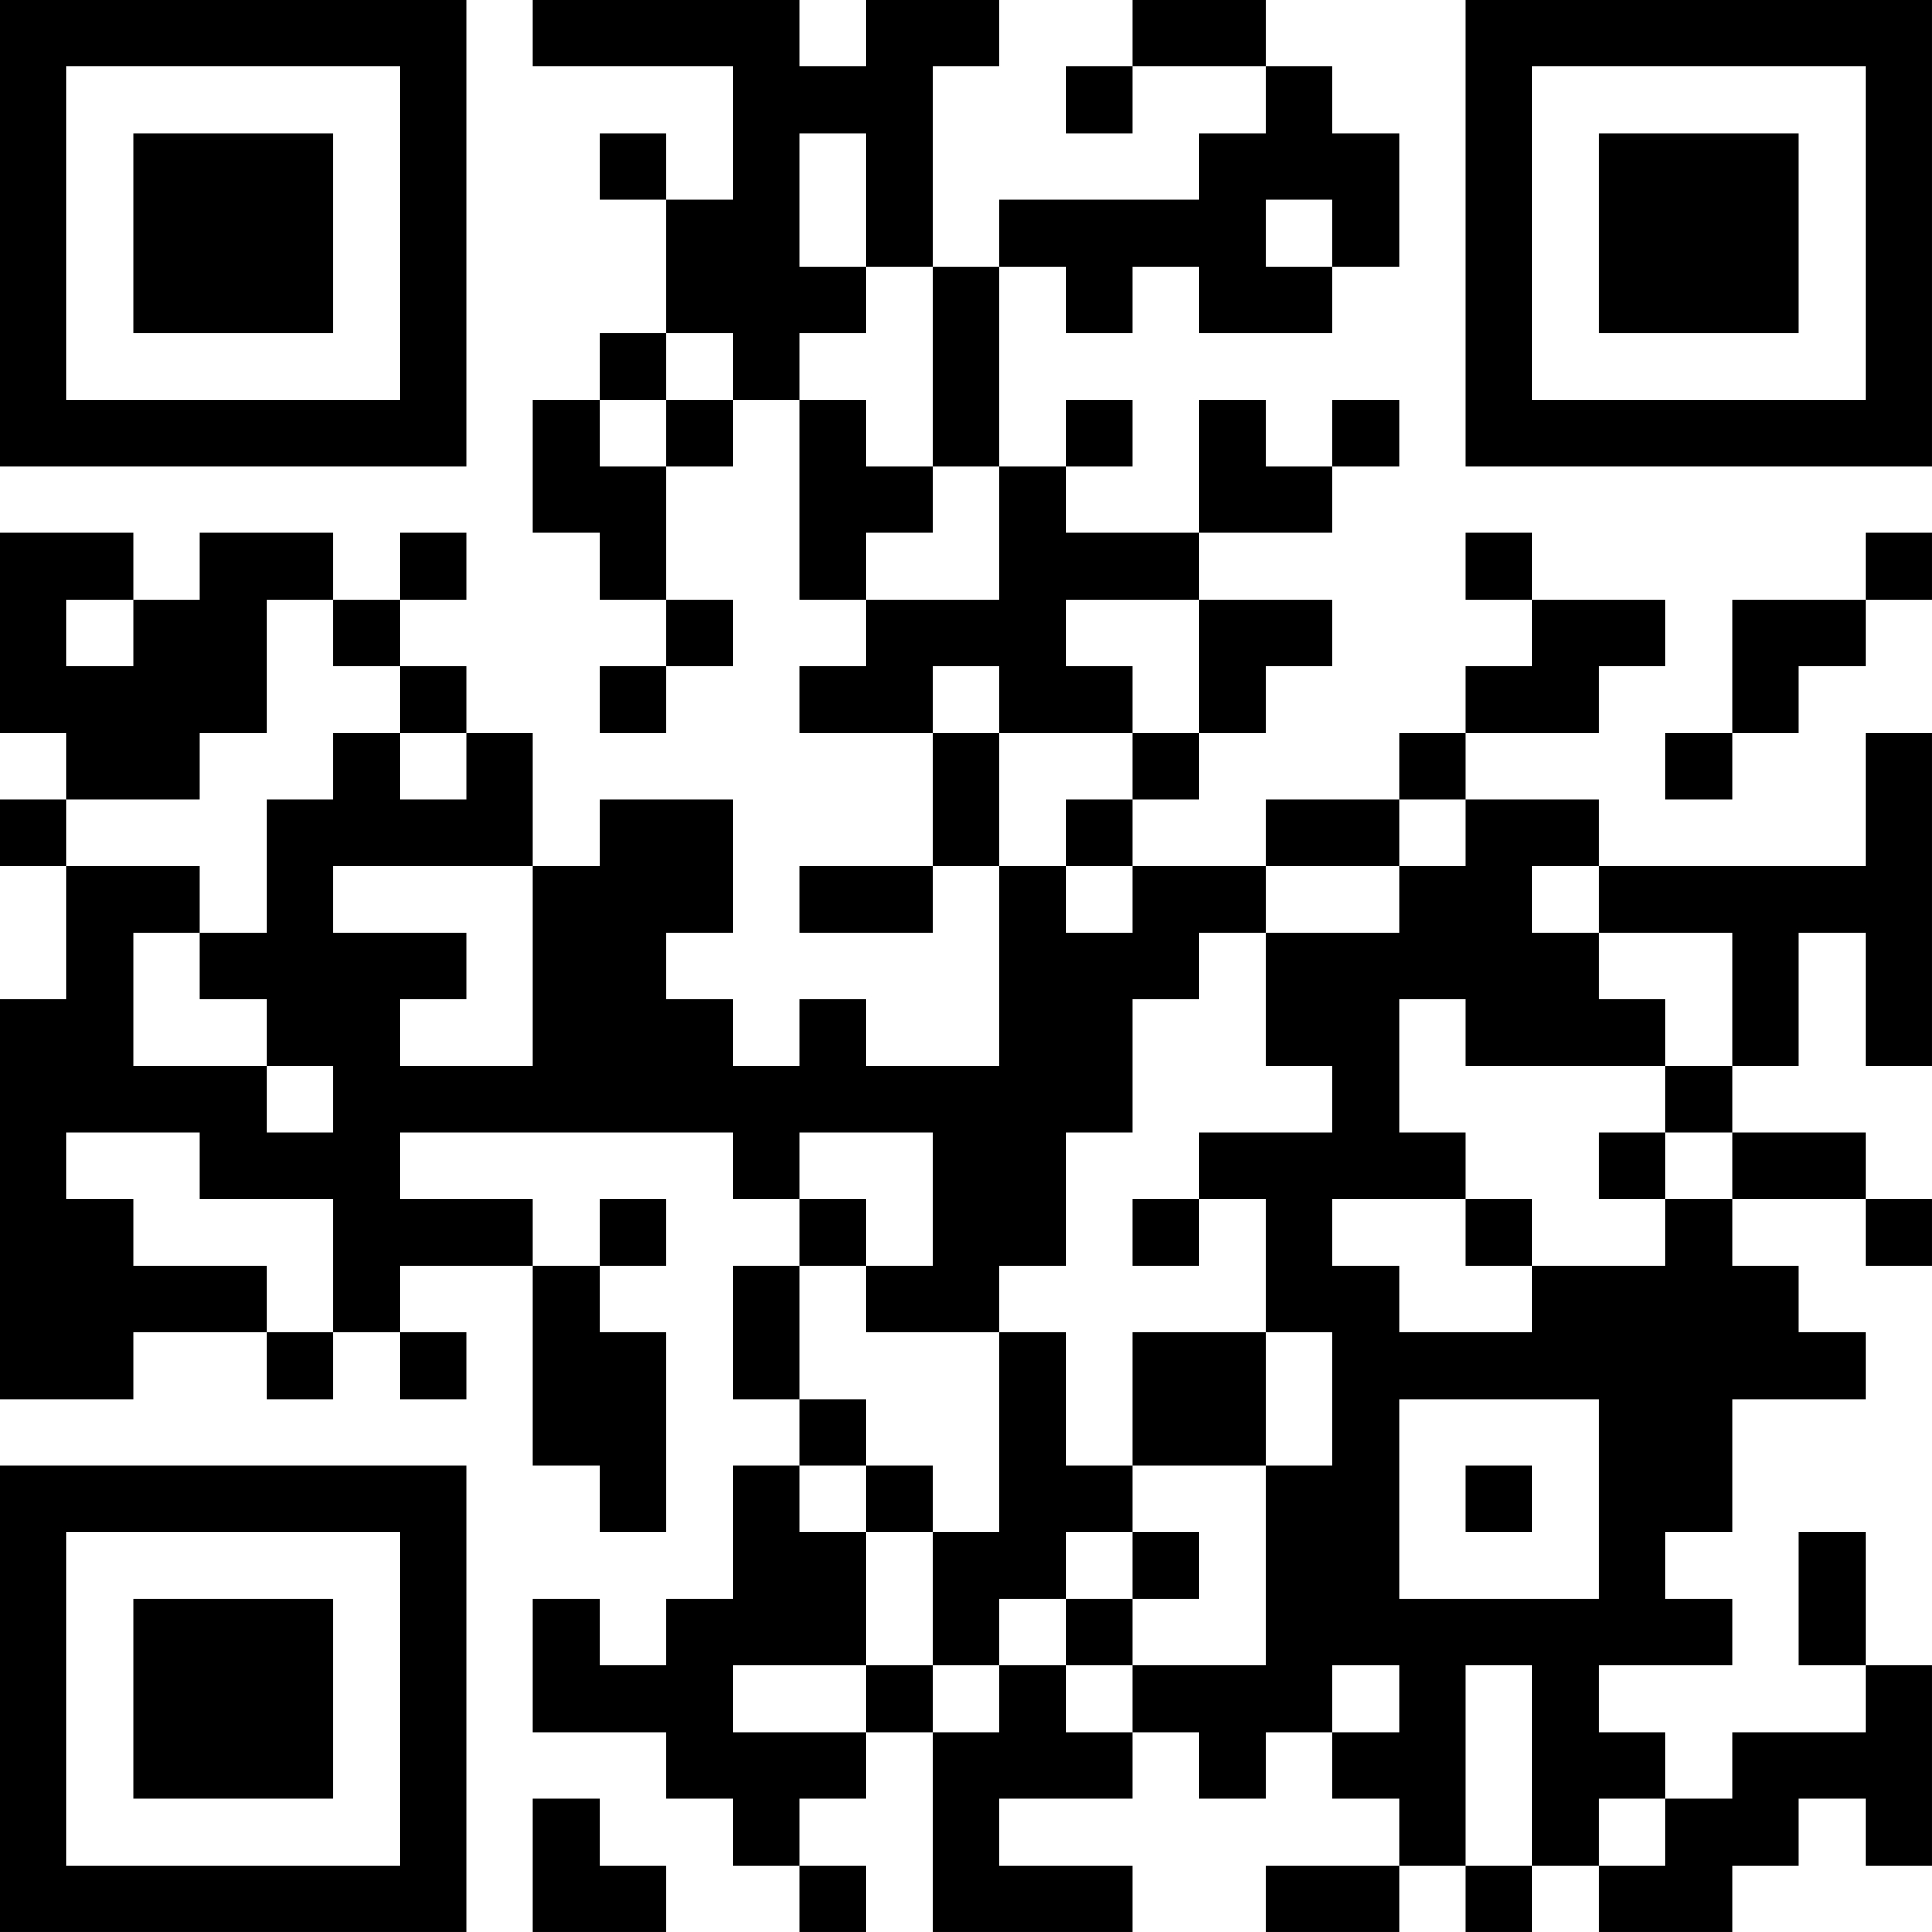 <?xml version="1.0" encoding="UTF-8"?>
<svg xmlns="http://www.w3.org/2000/svg" version="1.1" width="400" height="400" viewBox="0 0 400 400"><rect x="0" y="0" width="400" height="400" fill="#ffffff"/><g transform="scale(13.793)"><g transform="translate(0,0)"><path fill-rule="evenodd" d="M8 0L8 1L11 1L11 3L10 3L10 2L9 2L9 3L10 3L10 5L9 5L9 6L8 6L8 8L9 8L9 9L10 9L10 10L9 10L9 11L10 11L10 10L11 10L11 9L10 9L10 7L11 7L11 6L12 6L12 9L13 9L13 10L12 10L12 11L14 11L14 13L12 13L12 14L14 14L14 13L15 13L15 16L13 16L13 15L12 15L12 16L11 16L11 15L10 15L10 14L11 14L11 12L9 12L9 13L8 13L8 11L7 11L7 10L6 10L6 9L7 9L7 8L6 8L6 9L5 9L5 8L3 8L3 9L2 9L2 8L0 8L0 11L1 11L1 12L0 12L0 13L1 13L1 15L0 15L0 21L2 21L2 20L4 20L4 21L5 21L5 20L6 20L6 21L7 21L7 20L6 20L6 19L8 19L8 22L9 22L9 23L10 23L10 20L9 20L9 19L10 19L10 18L9 18L9 19L8 19L8 18L6 18L6 17L11 17L11 18L12 18L12 19L11 19L11 21L12 21L12 22L11 22L11 24L10 24L10 25L9 25L9 24L8 24L8 26L10 26L10 27L11 27L11 28L12 28L12 29L13 29L13 28L12 28L12 27L13 27L13 26L14 26L14 29L17 29L17 28L15 28L15 27L17 27L17 26L18 26L18 27L19 27L19 26L20 26L20 27L21 27L21 28L19 28L19 29L21 29L21 28L22 28L22 29L23 29L23 28L24 28L24 29L26 29L26 28L27 28L27 27L28 27L28 28L29 28L29 25L28 25L28 23L27 23L27 25L28 25L28 26L26 26L26 27L25 27L25 26L24 26L24 25L26 25L26 24L25 24L25 23L26 23L26 21L28 21L28 20L27 20L27 19L26 19L26 18L28 18L28 19L29 19L29 18L28 18L28 17L26 17L26 16L27 16L27 14L28 14L28 16L29 16L29 11L28 11L28 13L24 13L24 12L22 12L22 11L24 11L24 10L25 10L25 9L23 9L23 8L22 8L22 9L23 9L23 10L22 10L22 11L21 11L21 12L19 12L19 13L17 13L17 12L18 12L18 11L19 11L19 10L20 10L20 9L18 9L18 8L20 8L20 7L21 7L21 6L20 6L20 7L19 7L19 6L18 6L18 8L16 8L16 7L17 7L17 6L16 6L16 7L15 7L15 4L16 4L16 5L17 5L17 4L18 4L18 5L20 5L20 4L21 4L21 2L20 2L20 1L19 1L19 0L17 0L17 1L16 1L16 2L17 2L17 1L19 1L19 2L18 2L18 3L15 3L15 4L14 4L14 1L15 1L15 0L13 0L13 1L12 1L12 0ZM12 2L12 4L13 4L13 5L12 5L12 6L13 6L13 7L14 7L14 8L13 8L13 9L15 9L15 7L14 7L14 4L13 4L13 2ZM19 3L19 4L20 4L20 3ZM10 5L10 6L9 6L9 7L10 7L10 6L11 6L11 5ZM28 8L28 9L26 9L26 11L25 11L25 12L26 12L26 11L27 11L27 10L28 10L28 9L29 9L29 8ZM1 9L1 10L2 10L2 9ZM4 9L4 11L3 11L3 12L1 12L1 13L3 13L3 14L2 14L2 16L4 16L4 17L5 17L5 16L4 16L4 15L3 15L3 14L4 14L4 12L5 12L5 11L6 11L6 12L7 12L7 11L6 11L6 10L5 10L5 9ZM16 9L16 10L17 10L17 11L15 11L15 10L14 10L14 11L15 11L15 13L16 13L16 14L17 14L17 13L16 13L16 12L17 12L17 11L18 11L18 9ZM21 12L21 13L19 13L19 14L18 14L18 15L17 15L17 17L16 17L16 19L15 19L15 20L13 20L13 19L14 19L14 17L12 17L12 18L13 18L13 19L12 19L12 21L13 21L13 22L12 22L12 23L13 23L13 25L11 25L11 26L13 26L13 25L14 25L14 26L15 26L15 25L16 25L16 26L17 26L17 25L19 25L19 22L20 22L20 20L19 20L19 18L18 18L18 17L20 17L20 16L19 16L19 14L21 14L21 13L22 13L22 12ZM5 13L5 14L7 14L7 15L6 15L6 16L8 16L8 13ZM23 13L23 14L24 14L24 15L25 15L25 16L22 16L22 15L21 15L21 17L22 17L22 18L20 18L20 19L21 19L21 20L23 20L23 19L25 19L25 18L26 18L26 17L25 17L25 16L26 16L26 14L24 14L24 13ZM1 17L1 18L2 18L2 19L4 19L4 20L5 20L5 18L3 18L3 17ZM24 17L24 18L25 18L25 17ZM17 18L17 19L18 19L18 18ZM22 18L22 19L23 19L23 18ZM15 20L15 23L14 23L14 22L13 22L13 23L14 23L14 25L15 25L15 24L16 24L16 25L17 25L17 24L18 24L18 23L17 23L17 22L19 22L19 20L17 20L17 22L16 22L16 20ZM21 21L21 24L24 24L24 21ZM22 22L22 23L23 23L23 22ZM16 23L16 24L17 24L17 23ZM20 25L20 26L21 26L21 25ZM22 25L22 28L23 28L23 25ZM8 27L8 29L10 29L10 28L9 28L9 27ZM24 27L24 28L25 28L25 27ZM0 0L0 7L7 7L7 0ZM1 1L1 6L6 6L6 1ZM2 2L2 5L5 5L5 2ZM22 0L22 7L29 7L29 0ZM23 1L23 6L28 6L28 1ZM24 2L24 5L27 5L27 2ZM0 22L0 29L7 29L7 22ZM1 23L1 28L6 28L6 23ZM2 24L2 27L5 27L5 24Z" fill="#000000"/></g></g></svg>
